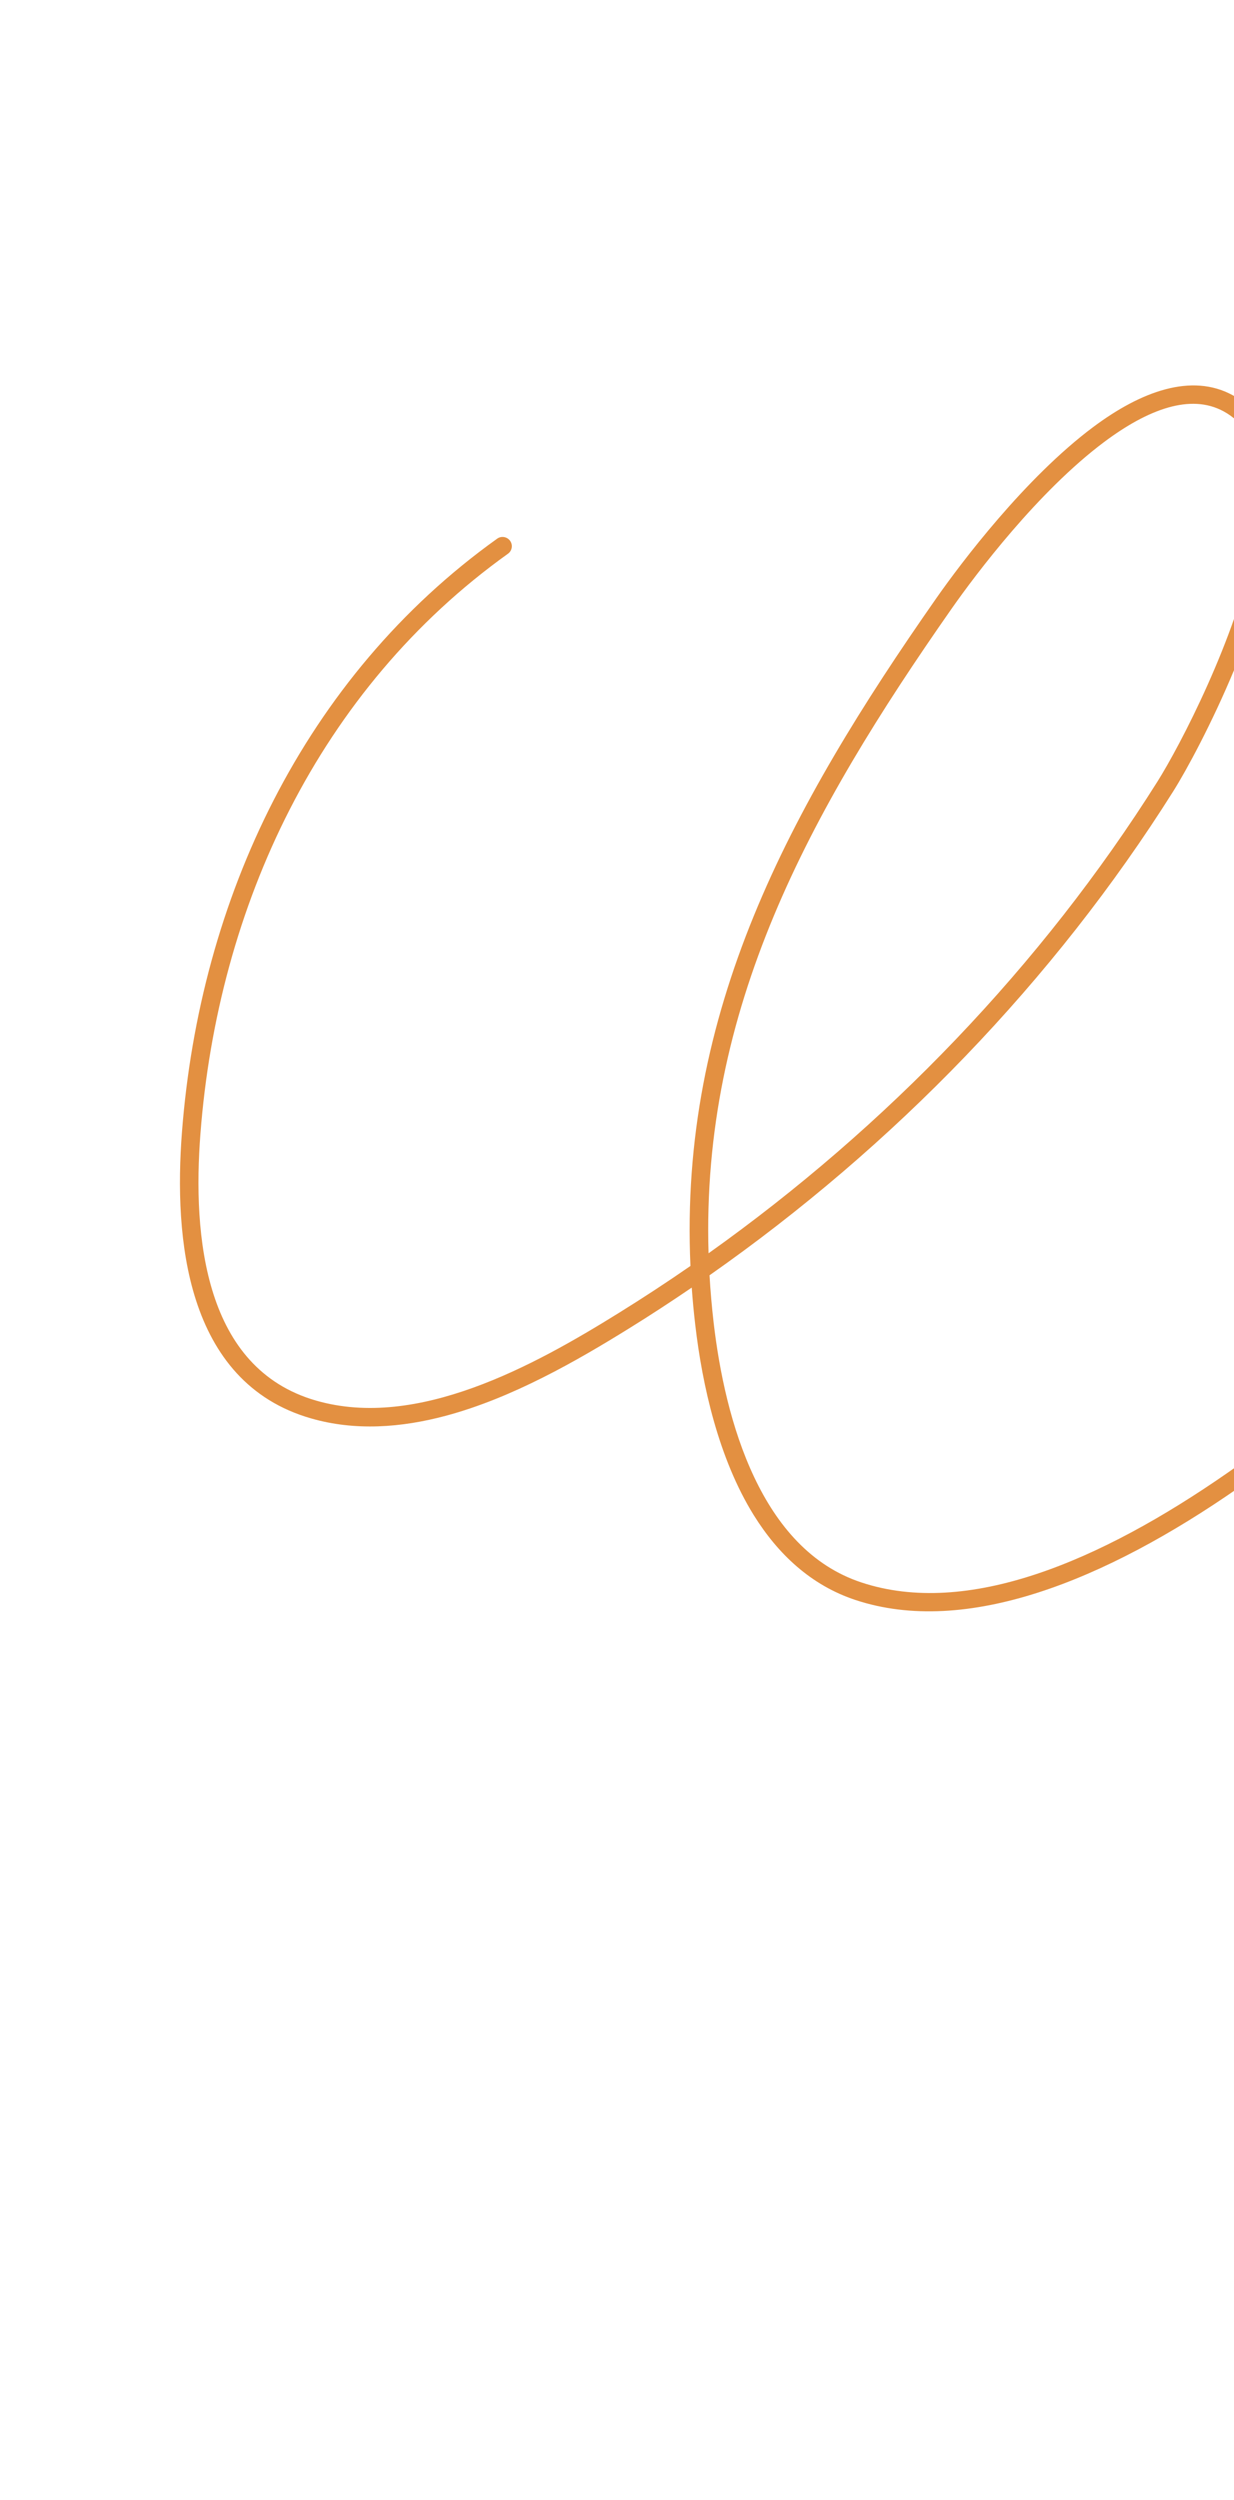 <?xml version="1.0" encoding="UTF-8"?> <svg xmlns="http://www.w3.org/2000/svg" width="196" height="397" viewBox="0 0 196 397" fill="none"><path fill-rule="evenodd" clip-rule="evenodd" d="M109.667 201.043C107.848 160.712 125.289 128.504 148.719 95.001C152.676 89.344 162.834 75.886 173.63 67.823C181.262 62.12 189.263 59.214 195.764 62.749C201.448 65.835 203.487 72.06 203.153 79.627C202.43 96.06 190.556 118.98 186.349 125.666C167.391 155.778 141.854 182.091 112.696 202.526C112.84 205.003 113.058 207.519 113.352 210.069C114.248 217.749 116.099 226.804 119.807 234.617C123.408 242.21 128.767 248.644 136.813 251.302C153.6 256.854 174.618 248.069 195.094 233.811C199.559 230.707 203.989 227.338 208.351 223.788C208.199 220.057 208.417 216.059 208.953 211.865C213.105 179.323 235.815 135.094 244.397 122.805C248.218 117.334 255.112 107.171 263.114 101.644C268.835 97.691 275.112 96.069 281.296 99.524C286.806 102.597 288.648 108.636 288.123 115.966C286.986 131.792 274.752 153.8 270.346 160.694C260.333 176.373 237.261 203.78 211.328 225.155C211.822 232.645 214.029 238.788 218.751 242.644C225.315 248.009 235.097 246.934 245.913 242.679C249.175 241.394 252.527 239.819 255.905 238.017C255.995 237.707 256.088 237.404 256.178 237.093C263.609 212.205 280.188 185.166 288.537 173.904C292.302 168.821 299.761 160.088 307.812 155.604C313.558 152.409 319.602 151.37 324.953 154.753C330.449 158.227 330.87 164.291 328.801 170.798C325.971 179.672 318.532 189.362 315.744 192.942C307.902 203.03 282.464 226.852 258.406 240.009C256.358 247.348 255.174 254.452 255.362 260.821C255.55 267.543 257.266 273.441 261.188 277.849C270.871 288.715 286.346 286.139 302.243 278.132C307.083 275.694 311.96 272.744 316.732 269.471C315.243 263.869 315.306 257.199 316.531 250.108C319.424 233.399 328.686 214.301 338.131 201.824C341.387 197.519 347.429 190.38 354.014 186.913C358.774 184.404 363.812 183.781 368.419 186.954C374.019 190.806 375.145 196.91 373.964 203.509C372.315 212.687 366.144 222.838 362.937 228.23C356.635 238.812 339.369 257.116 320.156 270.668C320.965 272.896 322.096 274.888 323.6 276.594C329.253 283.025 340.007 285.127 357.946 280.364C366.631 278.054 375.052 274.843 382.693 270.102C393.71 263.274 402.68 254.628 411.279 245.042C411.824 244.44 412.755 244.386 413.359 244.931C413.967 245.472 414.02 246.407 413.476 247.009C404.69 256.804 395.505 265.627 384.249 272.604C376.36 277.495 367.671 280.822 358.709 283.208C339.184 288.392 327.542 285.532 321.387 278.537C319.817 276.747 318.596 274.677 317.685 272.379C313.032 275.539 308.29 278.386 303.574 280.757C286.305 289.457 269.505 291.605 258.99 279.801C251.224 271.081 251.049 257.09 254.867 241.869C252.207 243.205 249.578 244.401 247.001 245.415C235.011 250.134 224.164 250.866 216.889 244.924C212.046 240.964 209.462 234.842 208.619 227.355C204.718 230.48 200.763 233.459 196.78 236.227C175.43 251.09 153.398 259.884 135.89 254.095C128.801 251.752 123.566 246.797 119.723 240.62C114.133 231.614 111.544 219.986 110.43 210.401C110.197 208.409 110.01 206.433 109.871 204.48C106.589 206.716 103.267 208.886 99.9 210.971C91.575 216.137 81.356 222.002 70.855 224.824C63.678 226.748 56.372 227.259 49.413 225.254C39.441 222.394 33.938 215.19 31.133 206.493C28.414 198.08 28.252 188.252 28.9 179.806C31.736 142.838 48.242 107.526 78.969 85.543C79.626 85.073 80.545 85.227 81.022 85.886C81.494 86.543 81.348 87.464 80.683 87.936C50.675 109.405 34.606 143.93 31.837 180.038C31.212 188.124 31.335 197.539 33.934 205.599C36.444 213.369 41.302 219.87 50.217 222.428C58.306 224.753 66.893 223.353 75.116 220.392C83.536 217.361 91.575 212.675 98.344 208.47C102.174 206.091 105.954 203.613 109.667 201.043ZM319.293 267.685C318.174 262.689 318.359 256.824 319.434 250.616C322.248 234.344 331.281 215.754 340.48 203.603C343.551 199.549 349.19 192.775 355.388 189.516C359.147 187.537 363.12 186.872 366.756 189.373C371.332 192.528 372.029 197.585 371.063 202.987C369.477 211.809 363.487 221.539 360.403 226.724C354.319 236.936 337.787 254.48 319.293 267.685ZM259.605 235.967C267.194 211.991 282.896 186.462 290.905 175.653C294.491 170.811 301.573 162.445 309.255 158.174C313.993 155.533 318.965 154.439 323.382 157.237C327.693 159.96 327.617 164.797 325.992 169.897C323.277 178.42 316.089 187.698 313.418 191.136C305.986 200.691 282.474 222.82 259.605 235.967ZM211.22 221.41C211.233 218.504 211.468 215.433 211.873 212.246C215.963 180.179 238.358 136.598 246.811 124.493C250.494 119.219 257.086 109.394 264.796 104.066C269.544 100.778 274.729 99.222 279.867 102.09C282.809 103.734 284.357 106.48 284.958 109.861C285.616 113.527 285.177 117.9 284.12 122.516C280.842 136.82 271.536 153.358 267.861 159.108C258.185 174.262 236.162 200.496 211.22 221.41ZM112.543 199.03C111.375 160.26 128.461 129.105 151.133 96.688C154.991 91.178 164.877 78.042 175.395 70.179C178.795 67.642 182.248 65.652 185.588 64.708C188.689 63.835 191.674 63.869 194.361 65.332C197.438 67.004 199.103 69.852 199.817 73.373C200.584 77.177 200.263 81.728 199.312 86.529C196.369 101.376 187.362 118.525 183.855 124.095C165.437 153.346 140.738 178.977 112.543 199.03Z" fill="#E39041"></path></svg> 